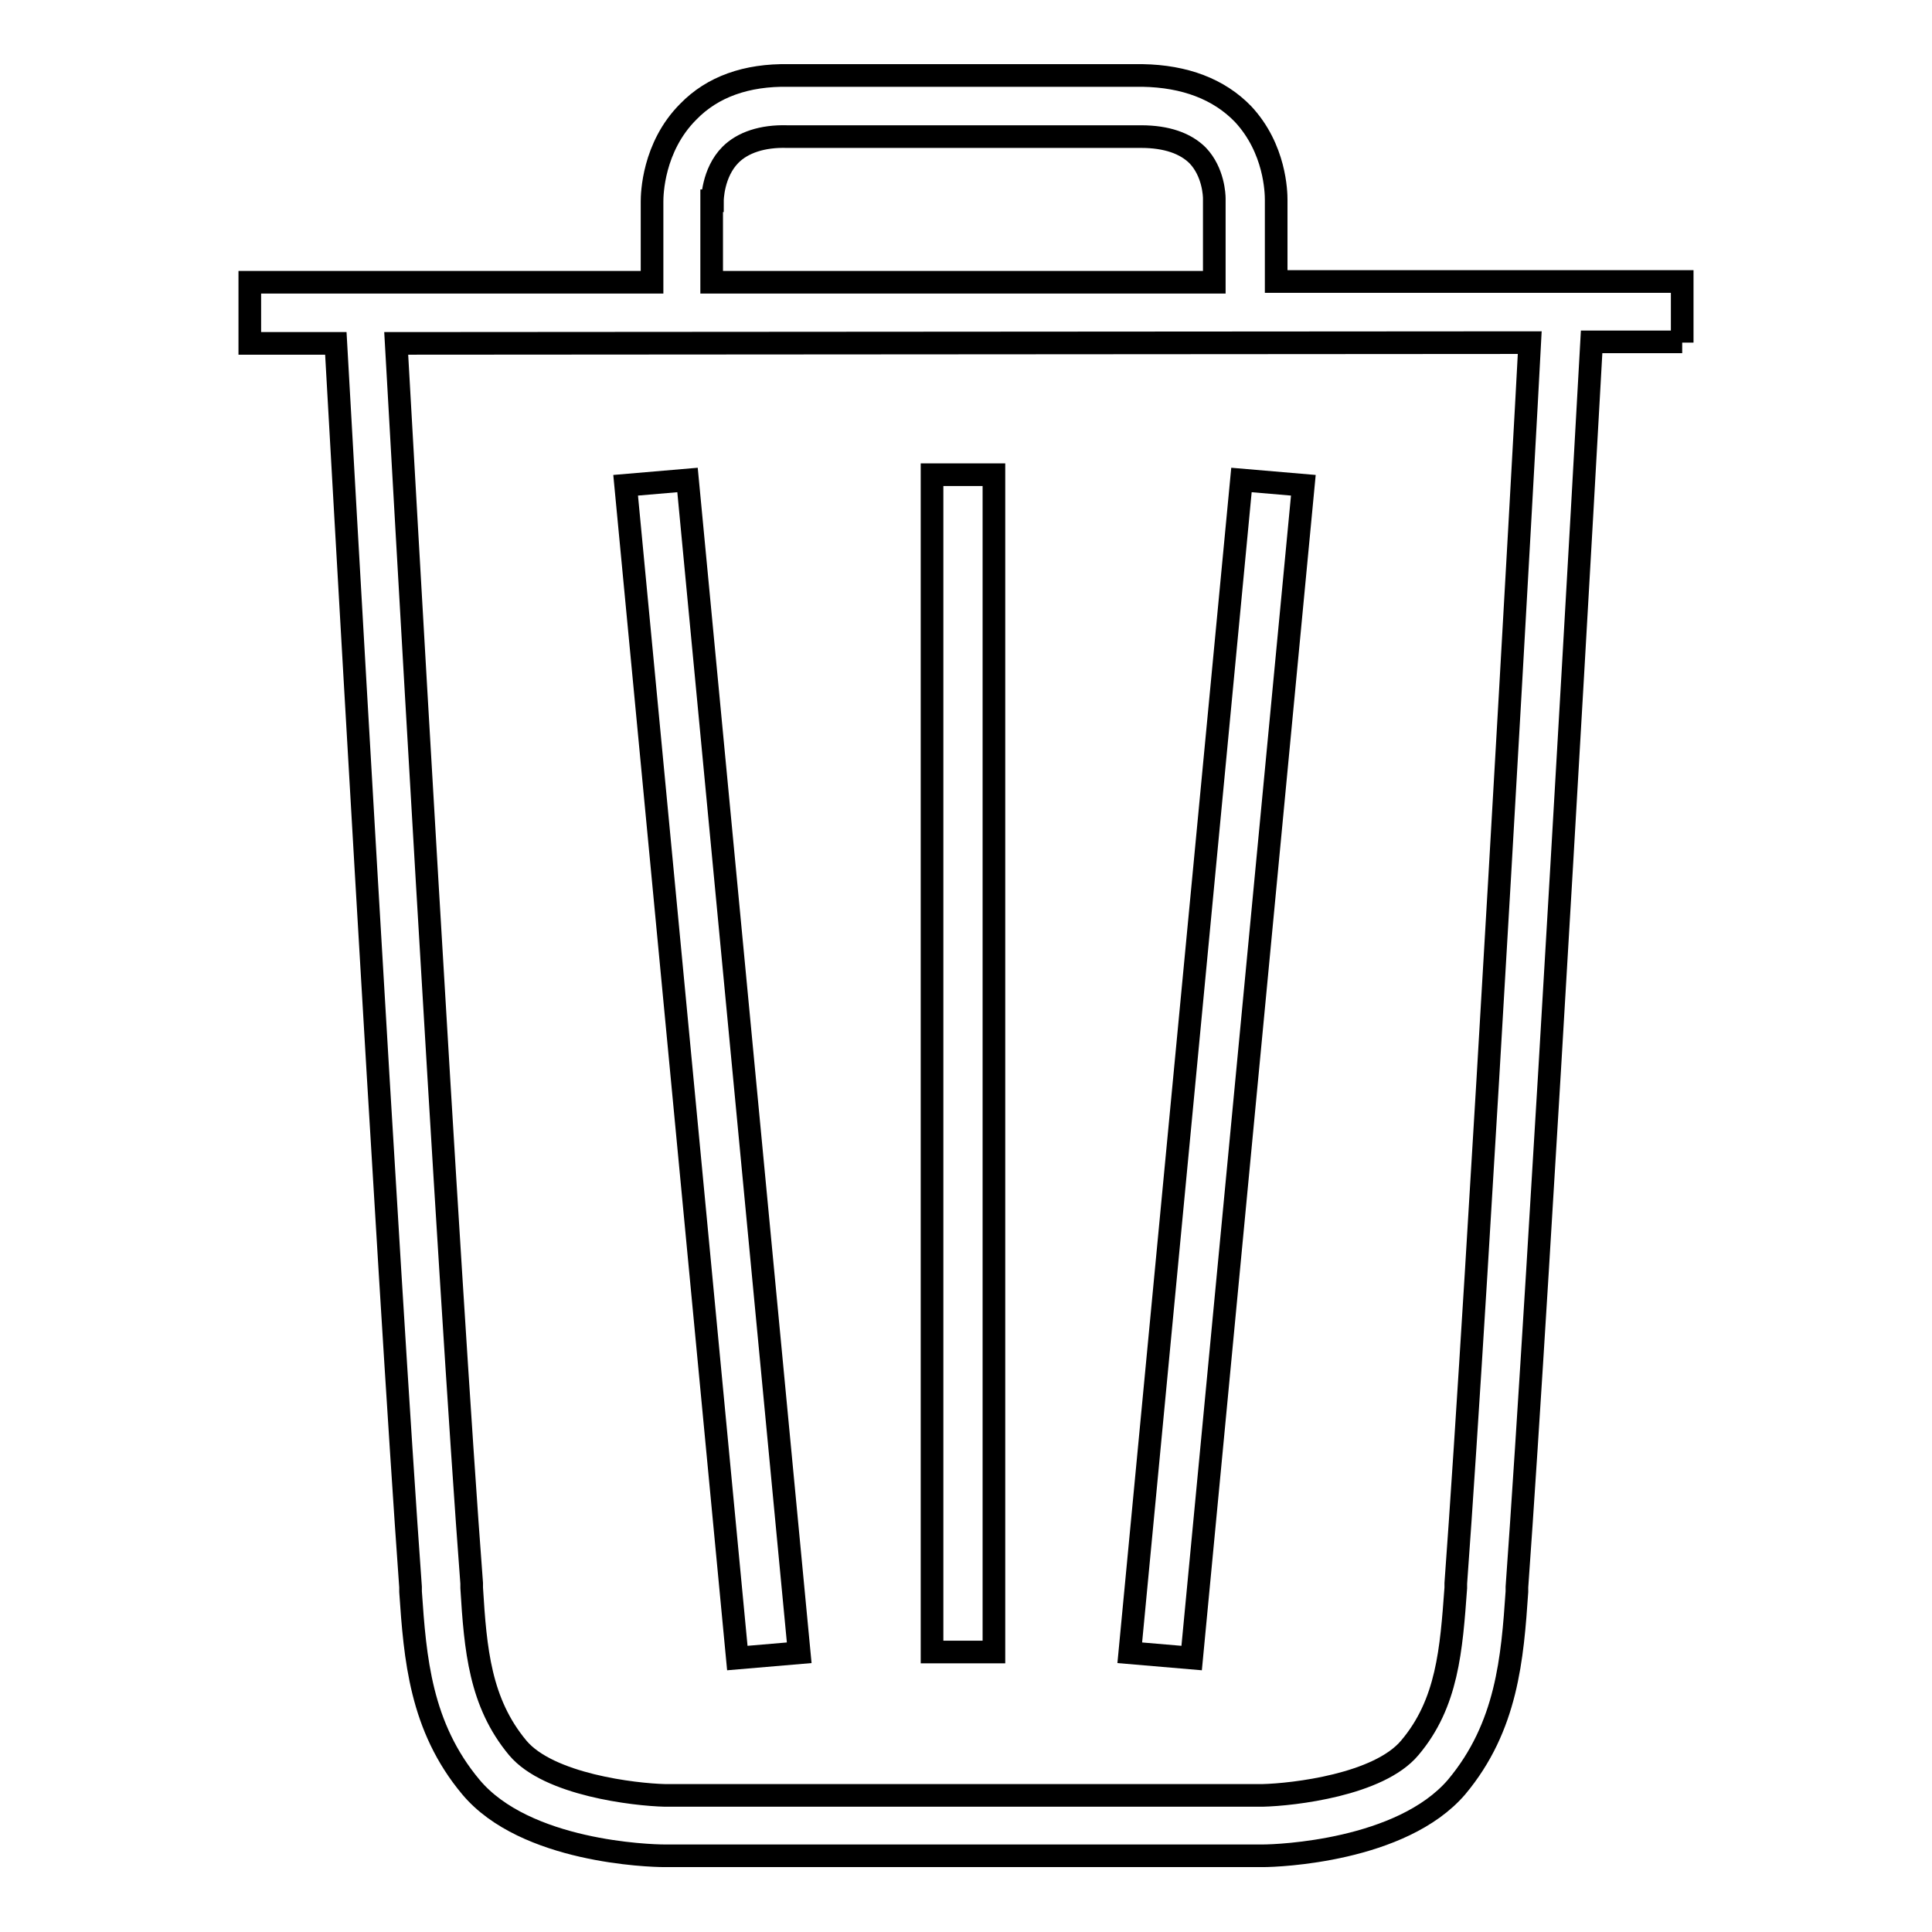 <?xml version="1.0" encoding="utf-8"?>
<!-- Svg Vector Icons : http://www.onlinewebfonts.com/icon -->
<!DOCTYPE svg PUBLIC "-//W3C//DTD SVG 1.1//EN" "http://www.w3.org/Graphics/SVG/1.1/DTD/svg11.dtd">
<svg version="1.1" xmlns="http://www.w3.org/2000/svg" xmlns:xlink="http://www.w3.org/1999/xlink" x="0px" y="0px" viewBox="0 0 256 256" enable-background="new 0 0 256 256" xml:space="preserve">
<g><g><path stroke-width="3" fill-opacity="0" stroke="#000000"  d="M222.9,45.4v-8.1l-53.8,0V26.5c0-1-0.1-6.8-4.4-11.4c-3.2-3.3-7.7-5-13.3-5.1h0h-46.9c-5.6-0.1-10.1,1.5-13.3,4.8c-4.7,4.7-4.8,11-4.8,11.9v10.7l-53.3,0v8.1h11.4c0.4,7.1,7,124.8,9.9,164.8l0,0.6c0.6,8.8,1.3,17.9,8,25.9c7.2,8.6,23.7,9.1,25.6,9.1h39.7l0,0h39.7h0c1.9,0,18.3-0.6,25.6-9.1c6.7-8,7.4-17.1,8-25.9l0-0.6c2.9-40.2,9.6-159.3,9.9-165H222.9z M94.4,26.6c0,0,0-3.7,2.4-6.1c1.6-1.6,4.2-2.5,7.5-2.4h0h46.9c3.4,0,5.9,0.9,7.5,2.5c2.1,2.2,2.2,5.3,2.2,5.7v11.1l-66.6,0V26.6L94.4,26.6z M192.9,209.8l0,0.6c-0.6,8.2-1.1,15.3-6.1,21.2c-4.1,4.9-15.4,6.2-19.5,6.3h-39.6h0H88.1c-4-0.1-15.4-1.4-19.5-6.3c-5-6-5.6-13-6.1-21.2l0-0.6C59.5,170.5,53.1,56,52.5,45.5l150.2-0.1C202.2,55.2,195.8,170.4,192.9,209.8z"/><path stroke-width="3" fill-opacity="0" stroke="#000000"  d="M123.5,62.9h8.2v156h-8.2V62.9z"/><path stroke-width="3" fill-opacity="0" stroke="#000000"  d="M105.9,219L91.1,63.6l-8.2,0.7l14.8,155.4L105.9,219z"/><path stroke-width="3" fill-opacity="0" stroke="#000000"  d="M172.7,64.3l-8.2-0.7L149.7,219l8.2,0.7L172.7,64.3z"/></g></g>
</svg>